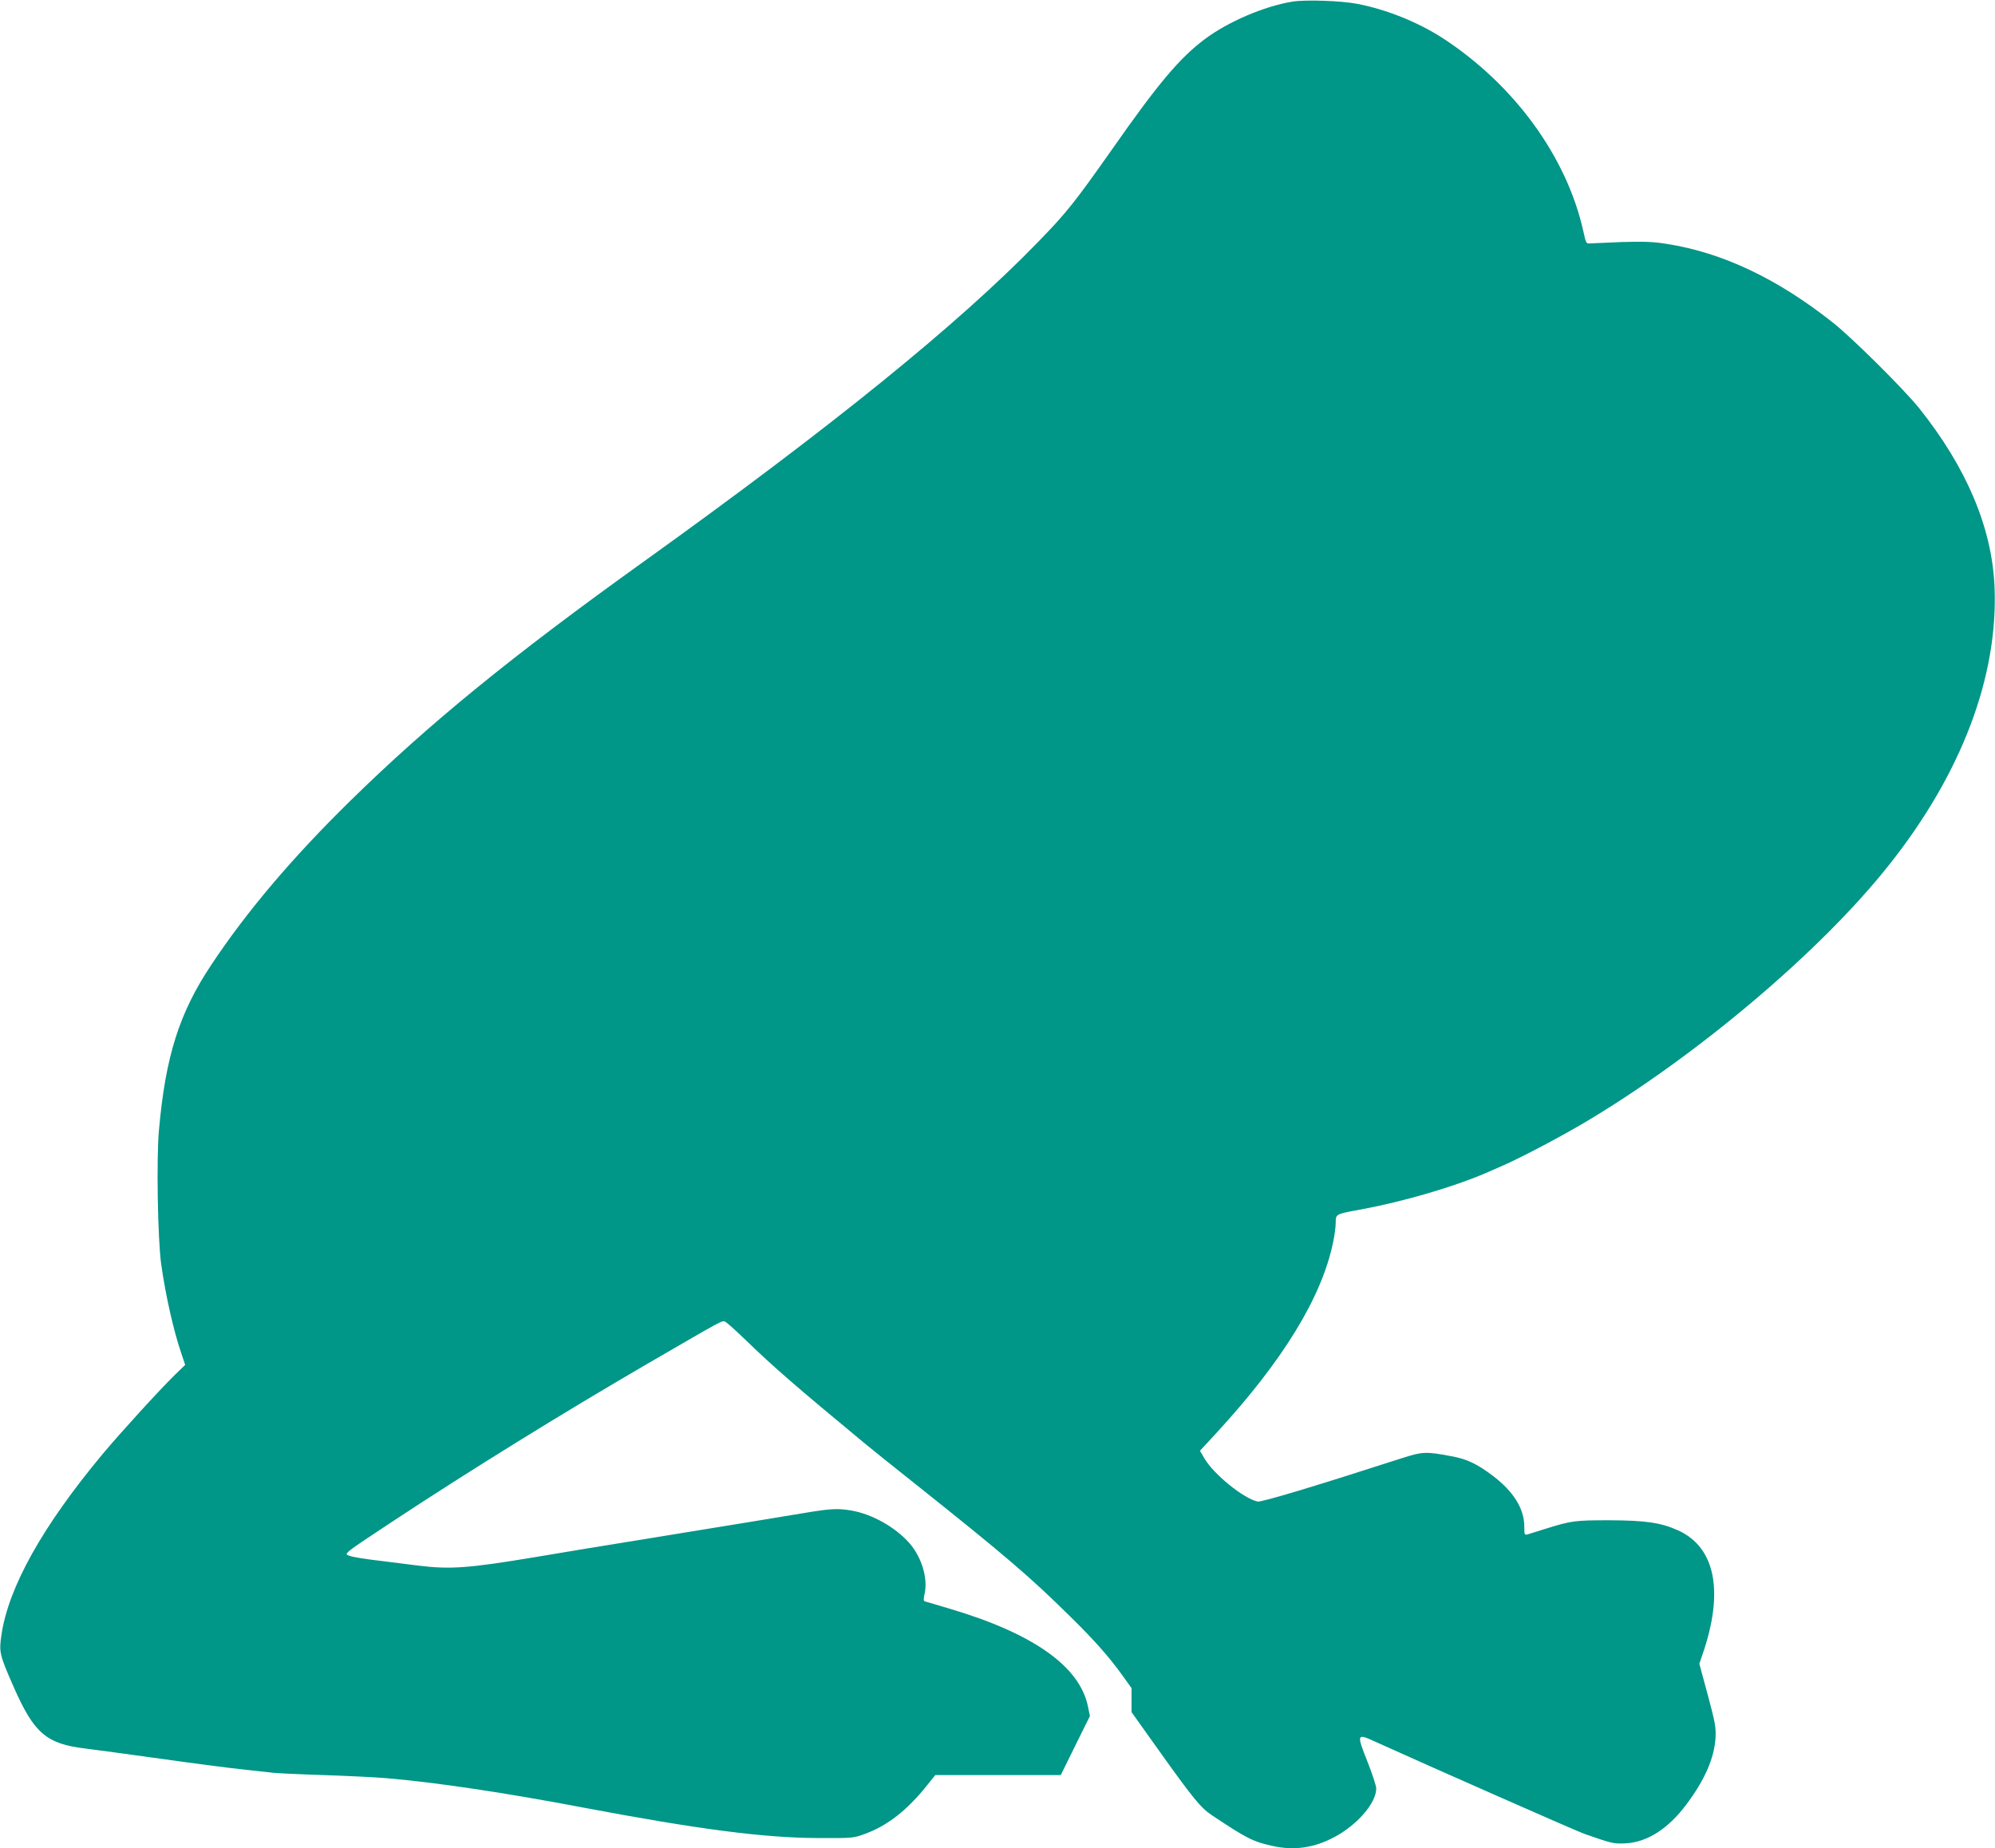 <?xml version="1.0" standalone="no"?>
<!DOCTYPE svg PUBLIC "-//W3C//DTD SVG 20010904//EN"
 "http://www.w3.org/TR/2001/REC-SVG-20010904/DTD/svg10.dtd">
<svg version="1.0" xmlns="http://www.w3.org/2000/svg"
 width="1280pt" height="1186pt" viewBox="0 0 1280 1186"
 preserveAspectRatio="xMidYMid meet">
<g transform="translate(0,1186) scale(0.1,-0.1)"
fill="#009688" stroke="none">
<path d="M8295 11850 c-182 -29 -415 -129 -565 -241 -162 -122 -298 -283 -594
-706 -246 -349 -293 -408 -481 -601 -510 -525 -1315 -1177 -2520 -2042 -854
-612 -1382 -1043 -1889 -1540 -368 -361 -662 -707 -889 -1049 -206 -308 -295
-588 -337 -1061 -17 -180 -8 -702 14 -860 28 -201 80 -431 130 -576 l24 -72
-65 -63 c-105 -103 -346 -368 -462 -506 -388 -465 -608 -859 -652 -1166 -16
-108 -12 -125 78 -330 132 -300 211 -367 463 -397 52 -6 268 -36 480 -65 212
-30 450 -61 530 -69 80 -9 165 -18 190 -21 25 -3 171 -10 325 -15 154 -5 336
-14 405 -20 311 -26 767 -94 1270 -190 732 -138 1151 -193 1500 -194 224 -1
225 -1 303 28 141 52 267 150 394 309 l54 67 402 0 403 0 93 189 94 190 -12
58 c-51 260 -352 473 -896 633 -77 23 -145 43 -152 45 -8 3 -8 15 -1 47 23 98
-18 235 -96 325 -89 102 -239 187 -371 210 -84 15 -134 13 -285 -12 -84 -14
-544 -90 -1100 -180 -157 -25 -449 -73 -650 -107 -425 -71 -543 -79 -745 -54
-71 9 -168 21 -215 27 -143 17 -204 27 -234 38 -29 12 -25 15 270 210 504 333
1104 704 1644 1018 505 293 483 282 505 271 11 -6 72 -61 135 -122 168 -163
322 -297 750 -651 47 -39 186 -151 310 -249 603 -480 759 -614 1018 -870 157
-154 249 -259 336 -380 l56 -78 0 -77 0 -77 196 -275 c198 -277 250 -340 314
-383 232 -155 271 -174 400 -202 138 -29 262 -11 393 59 146 78 267 218 267
311 0 17 -26 95 -57 174 -70 176 -68 181 49 127 353 -160 1287 -572 1343 -592
177 -62 188 -65 266 -61 138 8 270 92 387 247 119 158 181 299 189 431 3 67
-2 96 -50 275 l-54 199 19 56 c141 405 85 691 -155 800 -111 50 -208 64 -442
65 -222 0 -243 -3 -410 -55 -49 -15 -100 -31 -112 -35 -22 -6 -23 -4 -23 49 0
115 -69 226 -204 328 -100 75 -164 106 -264 124 -164 31 -185 30 -322 -14
-541 -175 -897 -282 -921 -277 -91 20 -283 176 -342 278 l-28 48 99 107 c432
468 684 879 756 1234 9 42 16 98 16 123 0 55 -1 55 165 85 270 50 594 145 798
233 17 8 66 29 107 47 112 48 367 183 520 273 723 428 1523 1104 1961 1658
465 586 700 1208 676 1784 -16 378 -179 764 -483 1145 -96 120 -429 451 -554
550 -356 282 -708 449 -1066 505 -86 14 -146 16 -289 12 -99 -4 -191 -8 -204
-9 -23 -3 -26 2 -42 77 -106 478 -443 941 -902 1240 -158 102 -357 183 -547
220 -100 20 -330 28 -415 15z"/>
</g>
</svg>
